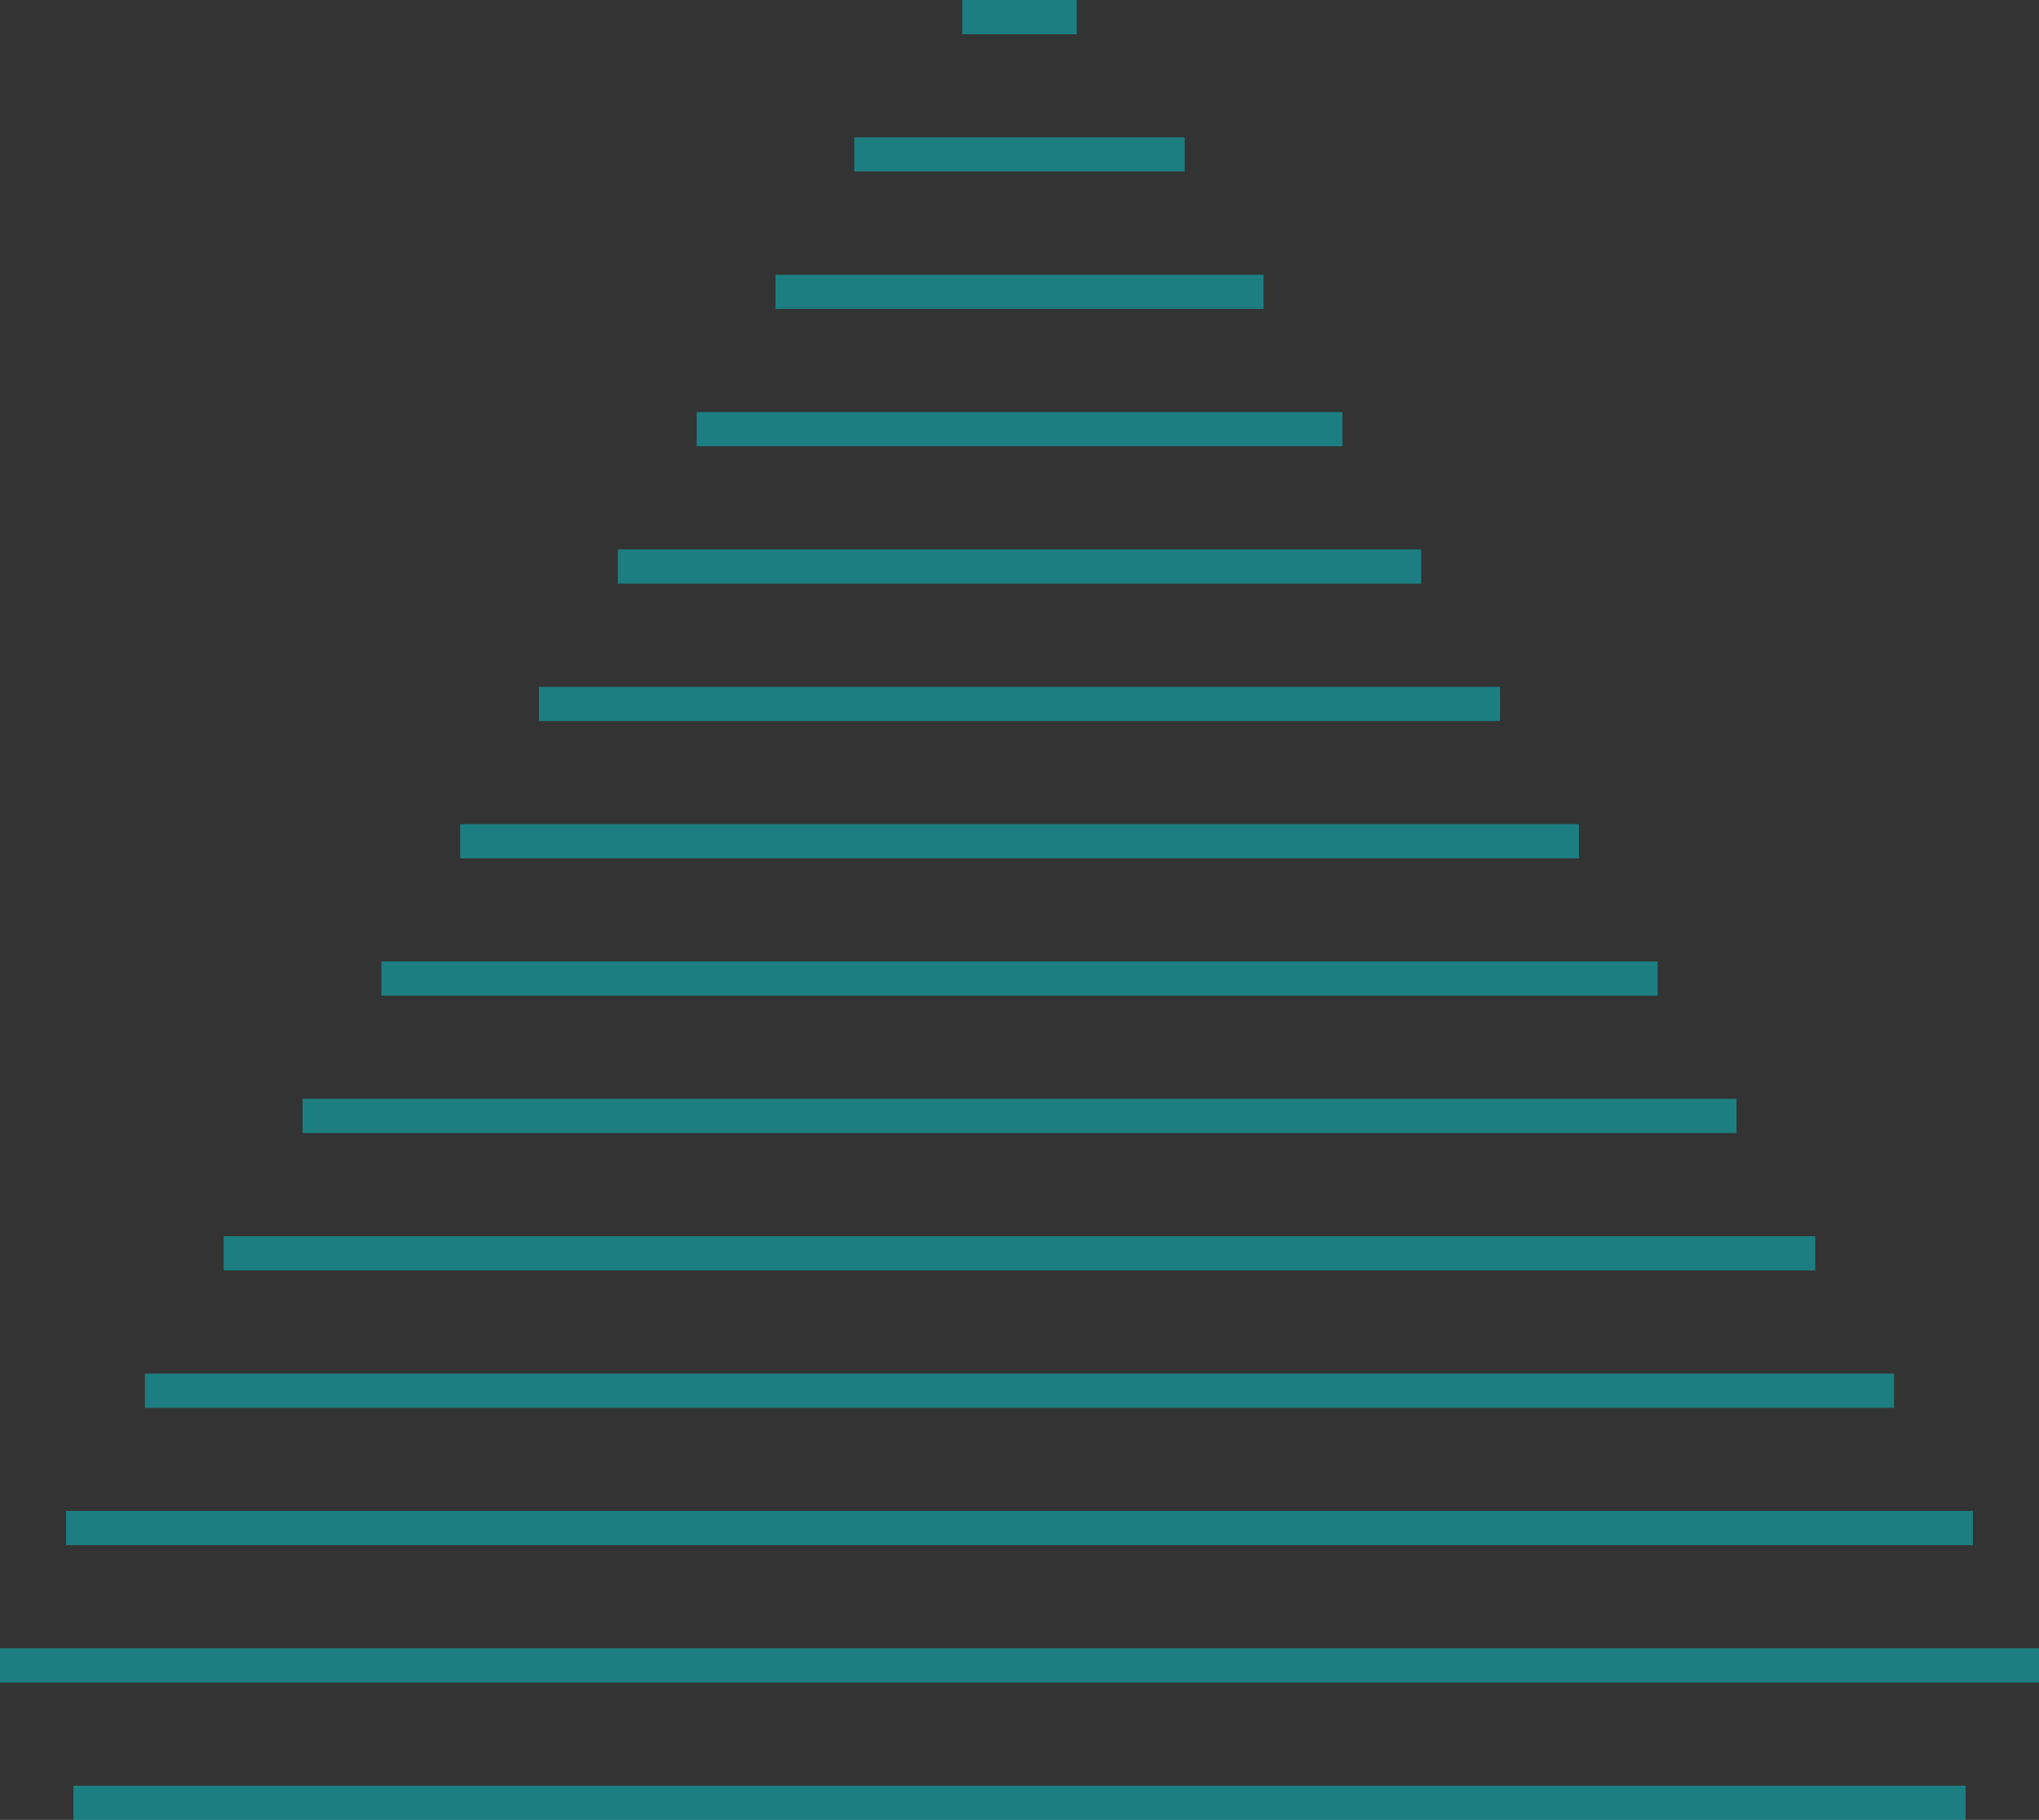 <svg xmlns="http://www.w3.org/2000/svg" id="Layer_1" viewBox="0 0 297.74 265.81"><rect x="0" y="0" width="297.74" height="265.81" fill="#333333" stroke="none"/><defs><style>      .cls-1 {        fill: #fff;      }      .cls-2 {        fill: #06cbd0;        opacity: .5;      }    </style></defs><path class="cls-1" d="M10.72,263.31h0ZM0,243.24h0ZM9.65,223.18h0ZM21.16,203.12h0ZM32.67,183.06h0ZM44.18,162.99h0ZM55.69,142.93h0ZM67.2,122.87h0ZM78.71,102.81h0ZM90.22,82.74h0ZM101.73,62.68h0ZM113.24,42.62h0ZM124.74,22.56h0ZM140.51,2.49h0Z"></path><path class="cls-2" d="M287.02,265.81H10.72v-5h276.3v5ZM297.74,245.74H0v-5h297.74v5ZM288.09,225.68H9.65v-5h278.44v5ZM276.58,205.62H21.16v-5h255.42v5ZM265.07,185.56H32.67v-5h232.4v5ZM253.56,165.49H44.18v-5h209.39v5h-.01ZM242.05,145.43H55.69v-5h186.37v5h0ZM230.55,125.37H67.2v-5h163.35v5ZM219.04,105.31H78.71v-5h140.33v5h0ZM207.53,85.24h-117.31v-5h117.31v5ZM196.02,65.18h-94.29v-5h94.29v5ZM184.51,45.12h-71.27v-5h71.27v5ZM172.99,25.06h-48.25v-5h48.25v5ZM157.23,5h-16.72V0h16.72v5Z"></path></svg>